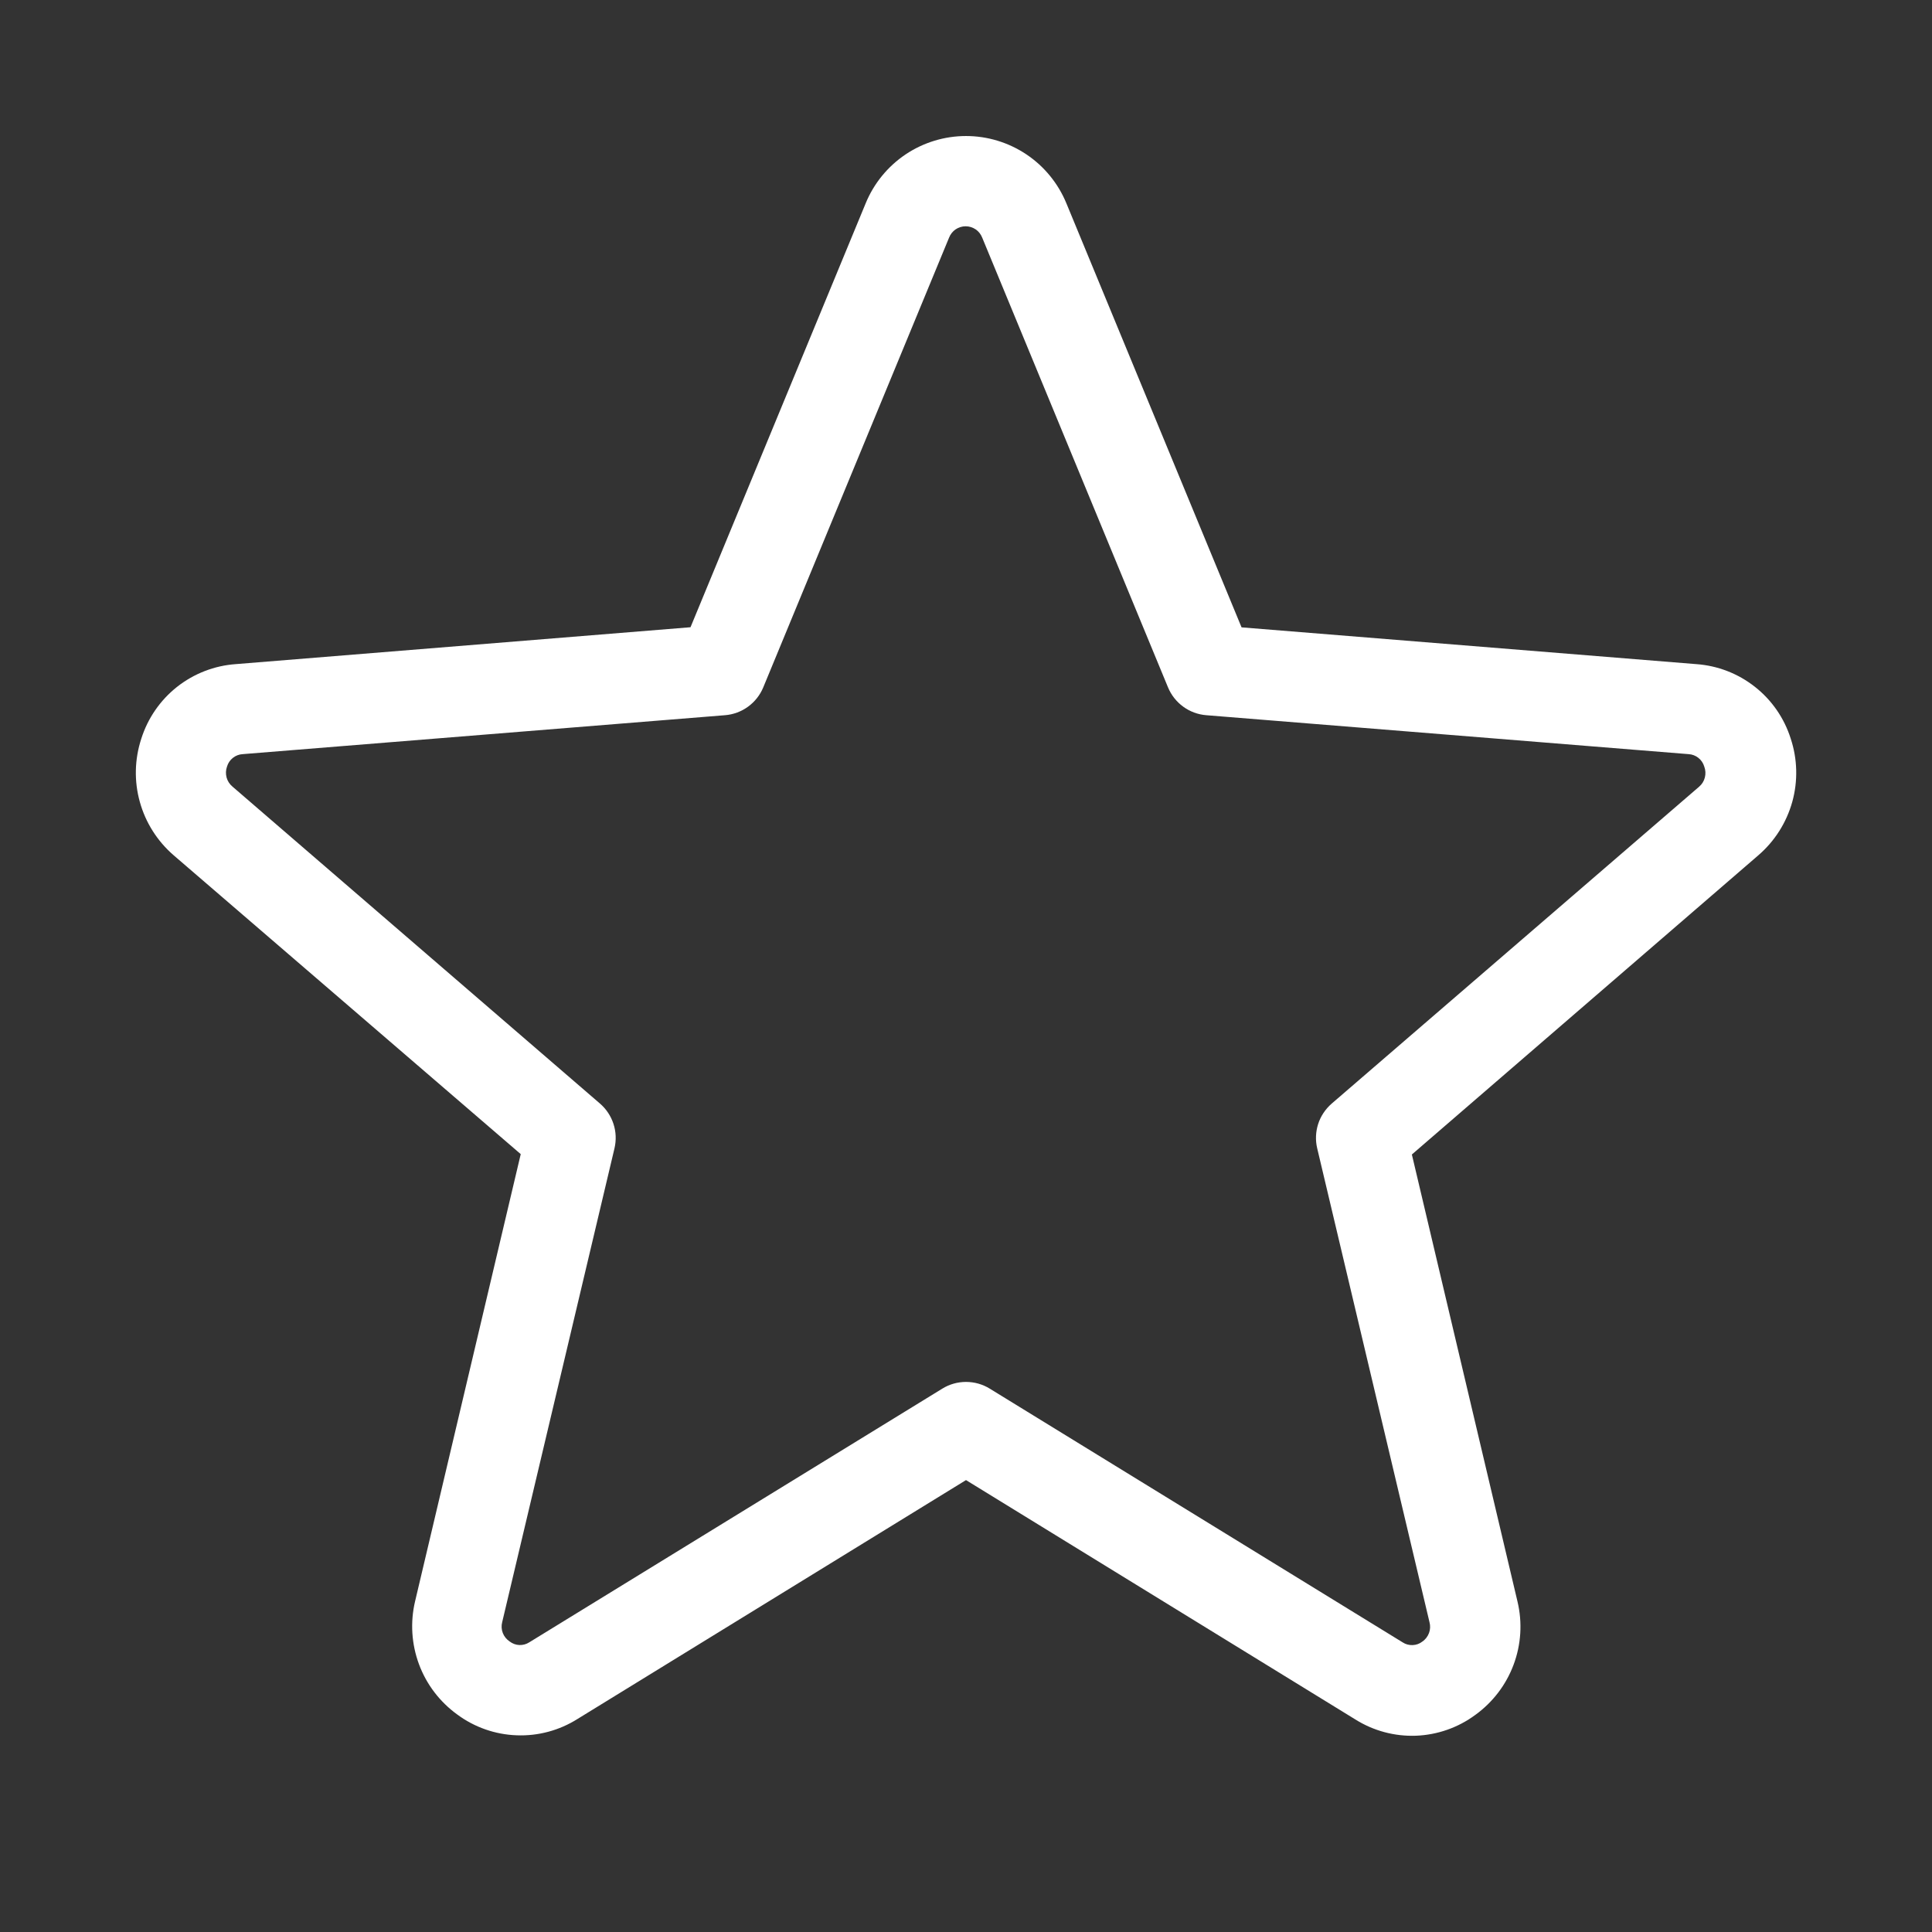 <svg xmlns="http://www.w3.org/2000/svg" width="32" height="32" viewBox="0 0 32 32" fill="none"><rect x="0" y="0" width="32" height="32" fill="#333333" stroke="none"/><path d="M29.66 12.234C29.553 11.895 29.347 11.596 29.067 11.376C28.788 11.156 28.45 11.025 28.095 11L20.564 10.391L17.662 3.366C17.526 3.037 17.296 2.755 17 2.557C16.704 2.359 16.356 2.253 16 2.253C15.644 2.253 15.296 2.359 15 2.557C14.705 2.755 14.474 3.037 14.339 3.366L11.437 10.389L3.905 11C3.55 11.025 3.211 11.157 2.932 11.377C2.653 11.598 2.447 11.897 2.34 12.236C2.229 12.575 2.22 12.938 2.316 13.282C2.411 13.625 2.606 13.932 2.875 14.165L8.625 19.116L6.875 26.523C6.793 26.869 6.816 27.232 6.94 27.566C7.064 27.9 7.285 28.189 7.574 28.398C7.859 28.609 8.202 28.729 8.557 28.742C8.912 28.756 9.262 28.662 9.563 28.473L16 24.515L22.448 28.479C22.748 28.668 23.099 28.762 23.454 28.749C23.808 28.735 24.151 28.615 24.436 28.404C24.725 28.195 24.946 27.906 25.07 27.572C25.195 27.238 25.217 26.875 25.135 26.529L23.385 19.122L29.125 14.165C29.395 13.932 29.59 13.624 29.686 13.28C29.781 12.937 29.772 12.572 29.66 12.234ZM28.143 13.03L22.056 18.28C21.953 18.37 21.875 18.486 21.833 18.616C21.791 18.747 21.785 18.887 21.817 19.02L23.677 26.869C23.693 26.928 23.69 26.991 23.669 27.048C23.647 27.106 23.609 27.156 23.558 27.19C23.512 27.226 23.456 27.246 23.397 27.248C23.339 27.25 23.281 27.235 23.233 27.203L16.393 23C16.275 22.927 16.139 22.889 16 22.889C15.862 22.889 15.726 22.927 15.608 23L8.768 27.201C8.719 27.233 8.661 27.249 8.603 27.247C8.545 27.245 8.489 27.224 8.443 27.189C8.391 27.155 8.351 27.106 8.328 27.048C8.306 26.991 8.302 26.927 8.318 26.867L10.178 19.019C10.209 18.885 10.204 18.746 10.161 18.615C10.119 18.485 10.041 18.368 9.938 18.279L3.851 13.029C3.804 12.99 3.769 12.937 3.753 12.878C3.737 12.818 3.739 12.755 3.76 12.697C3.777 12.64 3.81 12.59 3.857 12.553C3.903 12.516 3.96 12.494 4.019 12.491L12.009 11.846C12.147 11.835 12.278 11.786 12.39 11.705C12.502 11.623 12.589 11.513 12.642 11.385L15.72 3.935C15.742 3.88 15.779 3.832 15.828 3.799C15.877 3.766 15.935 3.748 15.994 3.748C16.053 3.748 16.111 3.766 16.16 3.799C16.209 3.832 16.246 3.88 16.268 3.935L19.346 11.385C19.399 11.513 19.486 11.623 19.598 11.705C19.709 11.786 19.841 11.835 19.979 11.846L27.969 12.491C28.028 12.494 28.085 12.516 28.131 12.553C28.178 12.59 28.211 12.64 28.228 12.697C28.25 12.755 28.253 12.818 28.238 12.877C28.223 12.937 28.19 12.99 28.143 13.03Z" fill="white"></path></svg>